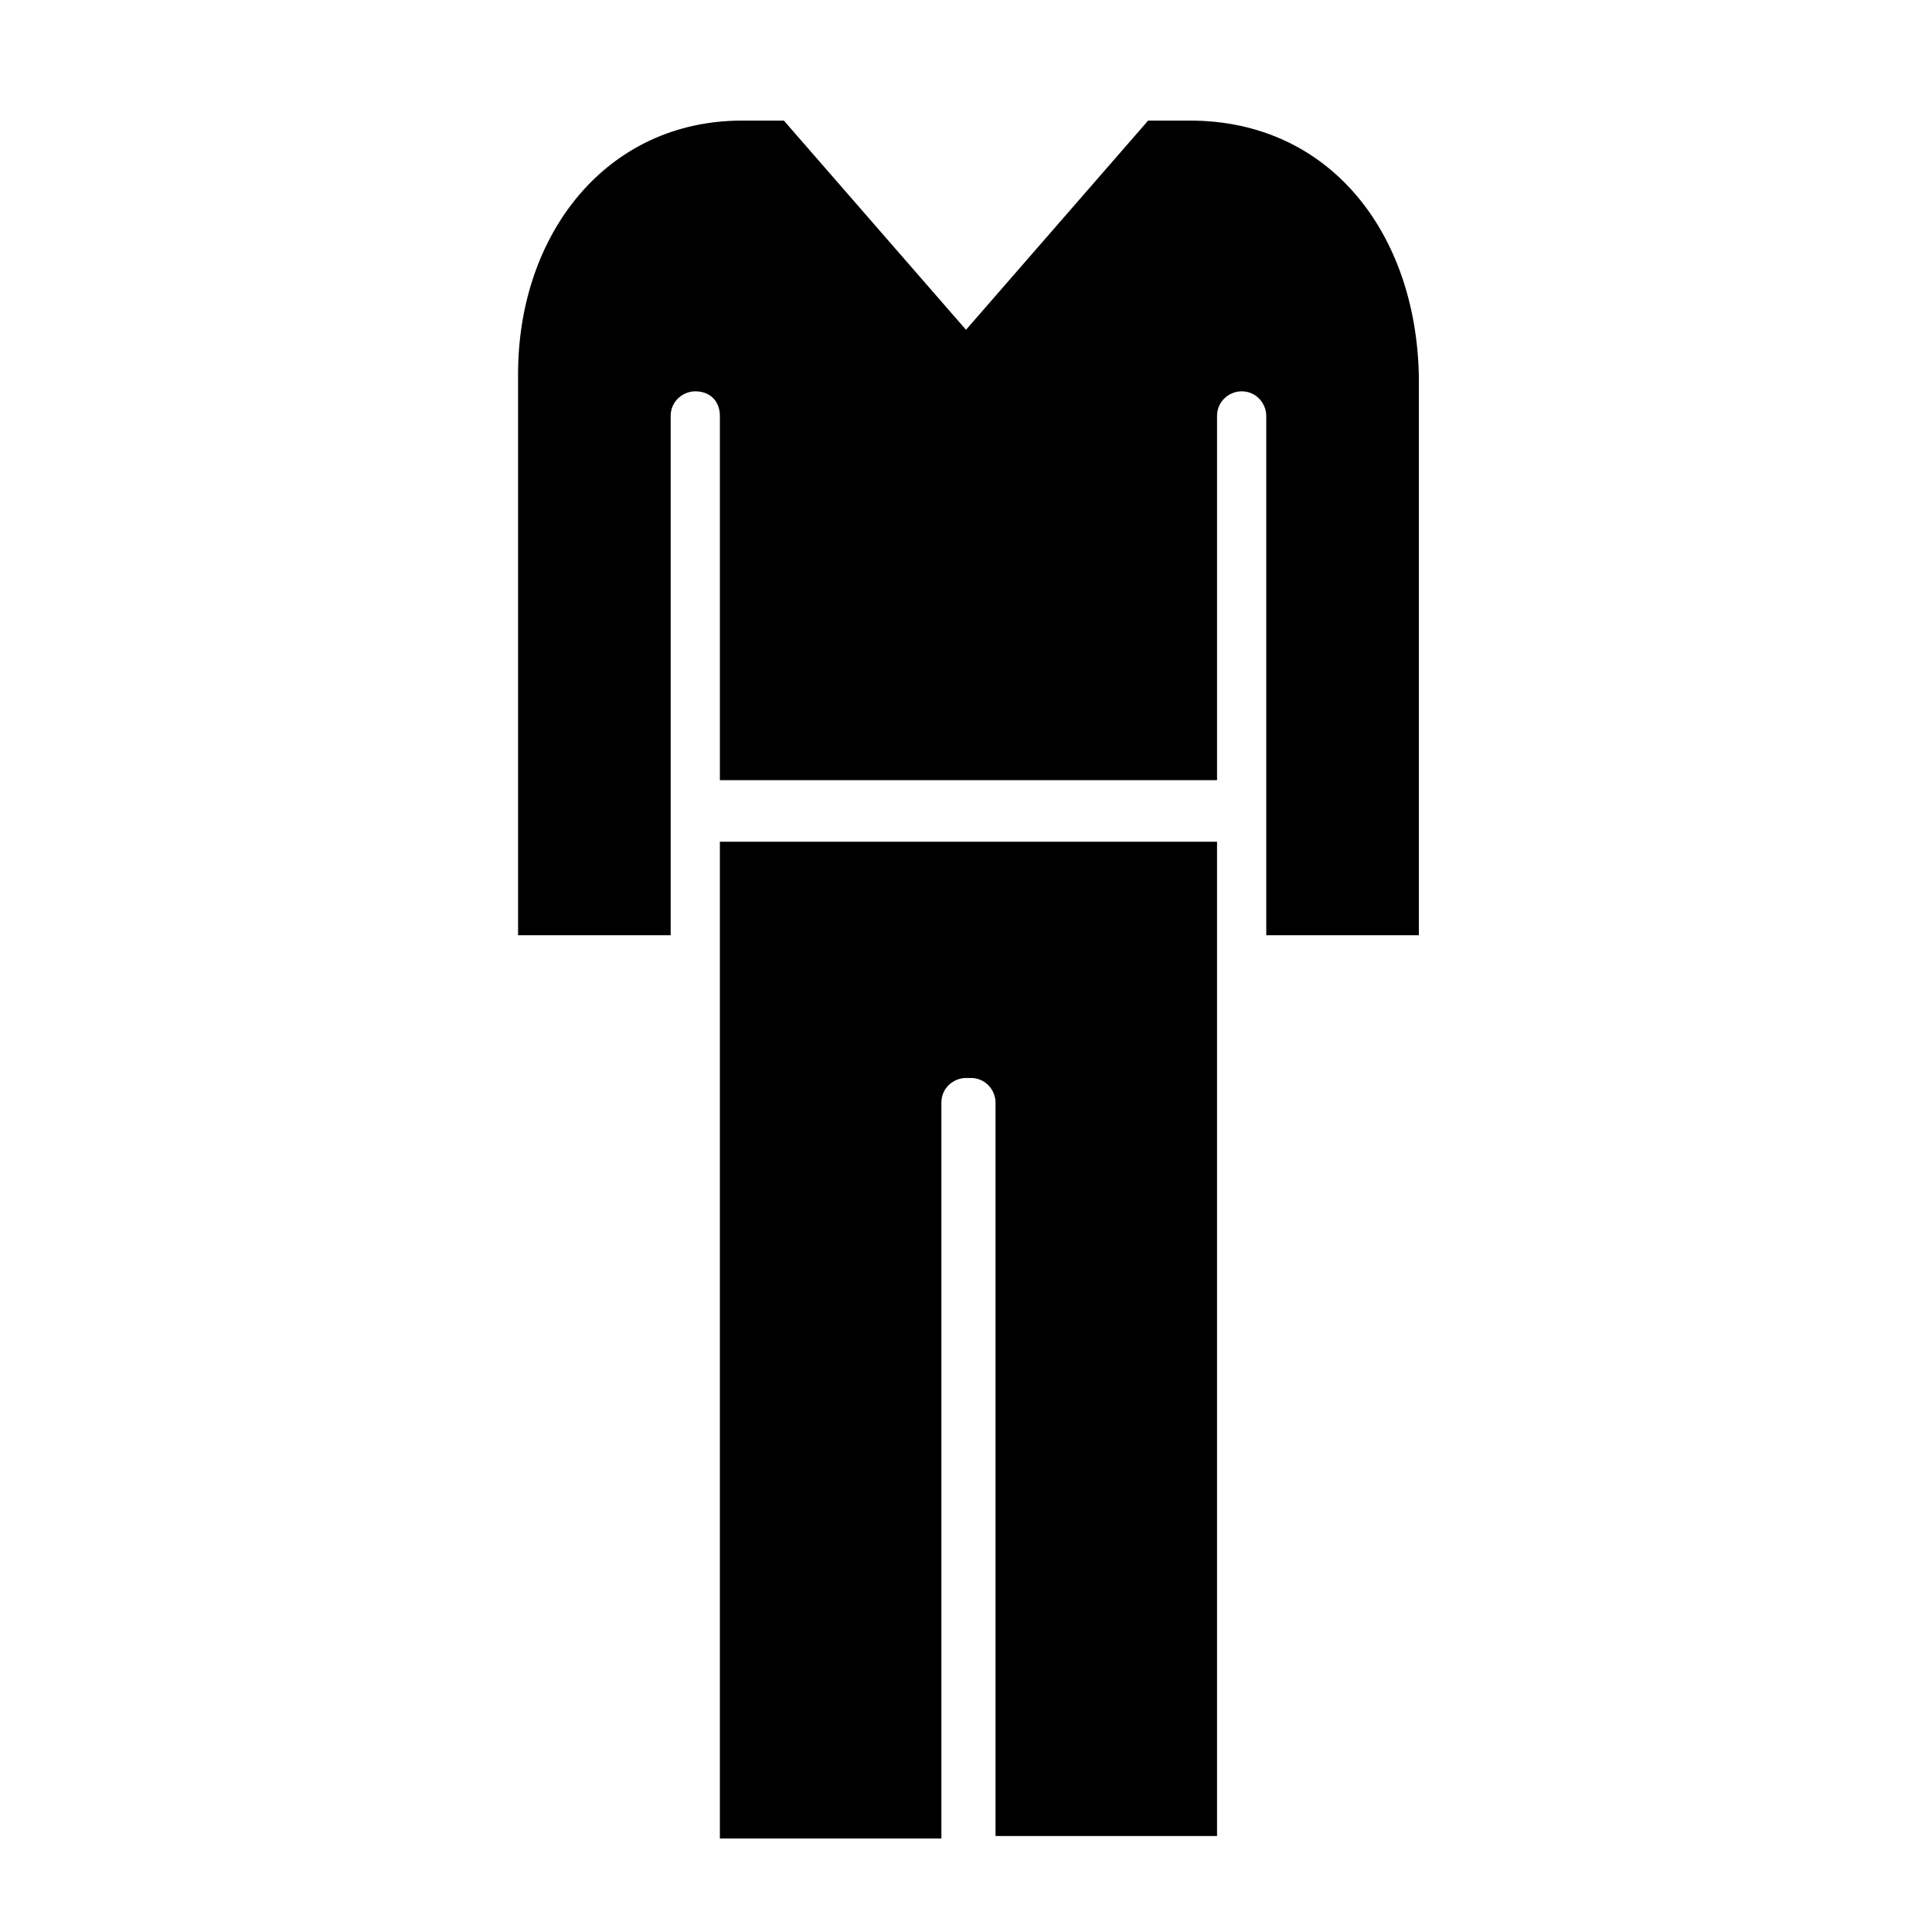<?xml version="1.0" encoding="utf-8"?>
<!-- Скачано с сайта svg4.ru / Downloaded from svg4.ru -->
<svg fill="#000000" height="800px" width="800px" version="1.2" baseProfile="tiny" id="Layer_1" xmlns="http://www.w3.org/2000/svg" xmlns:xlink="http://www.w3.org/1999/xlink"
	  viewBox="-108 89.5 37.2 78.5" xml:space="preserve">
<path d="M-79.2,123.8v40.3h-9v-29.8c0-0.5-0.4-1-1-1h-0.2c-0.5,0-1,0.4-1,1v29.9h-9v-40.5H-79.2z M-80.3,94.4H-82l-7.4,8.5l-7.4-8.5
	h-1.7c-5.5,0-9.1,4.6-9.1,10.3v22.8h6.2v-21.1c0-0.6,0.5-1,1-1c0.6,0,1,0.4,1,1v14.8h20.2v-14.8c0-0.6,0.5-1,1-1c0.6,0,1,0.5,1,1
	v21.1h6.2v-22.7C-71.1,99-74.6,94.4-80.3,94.4z"/>
</svg>